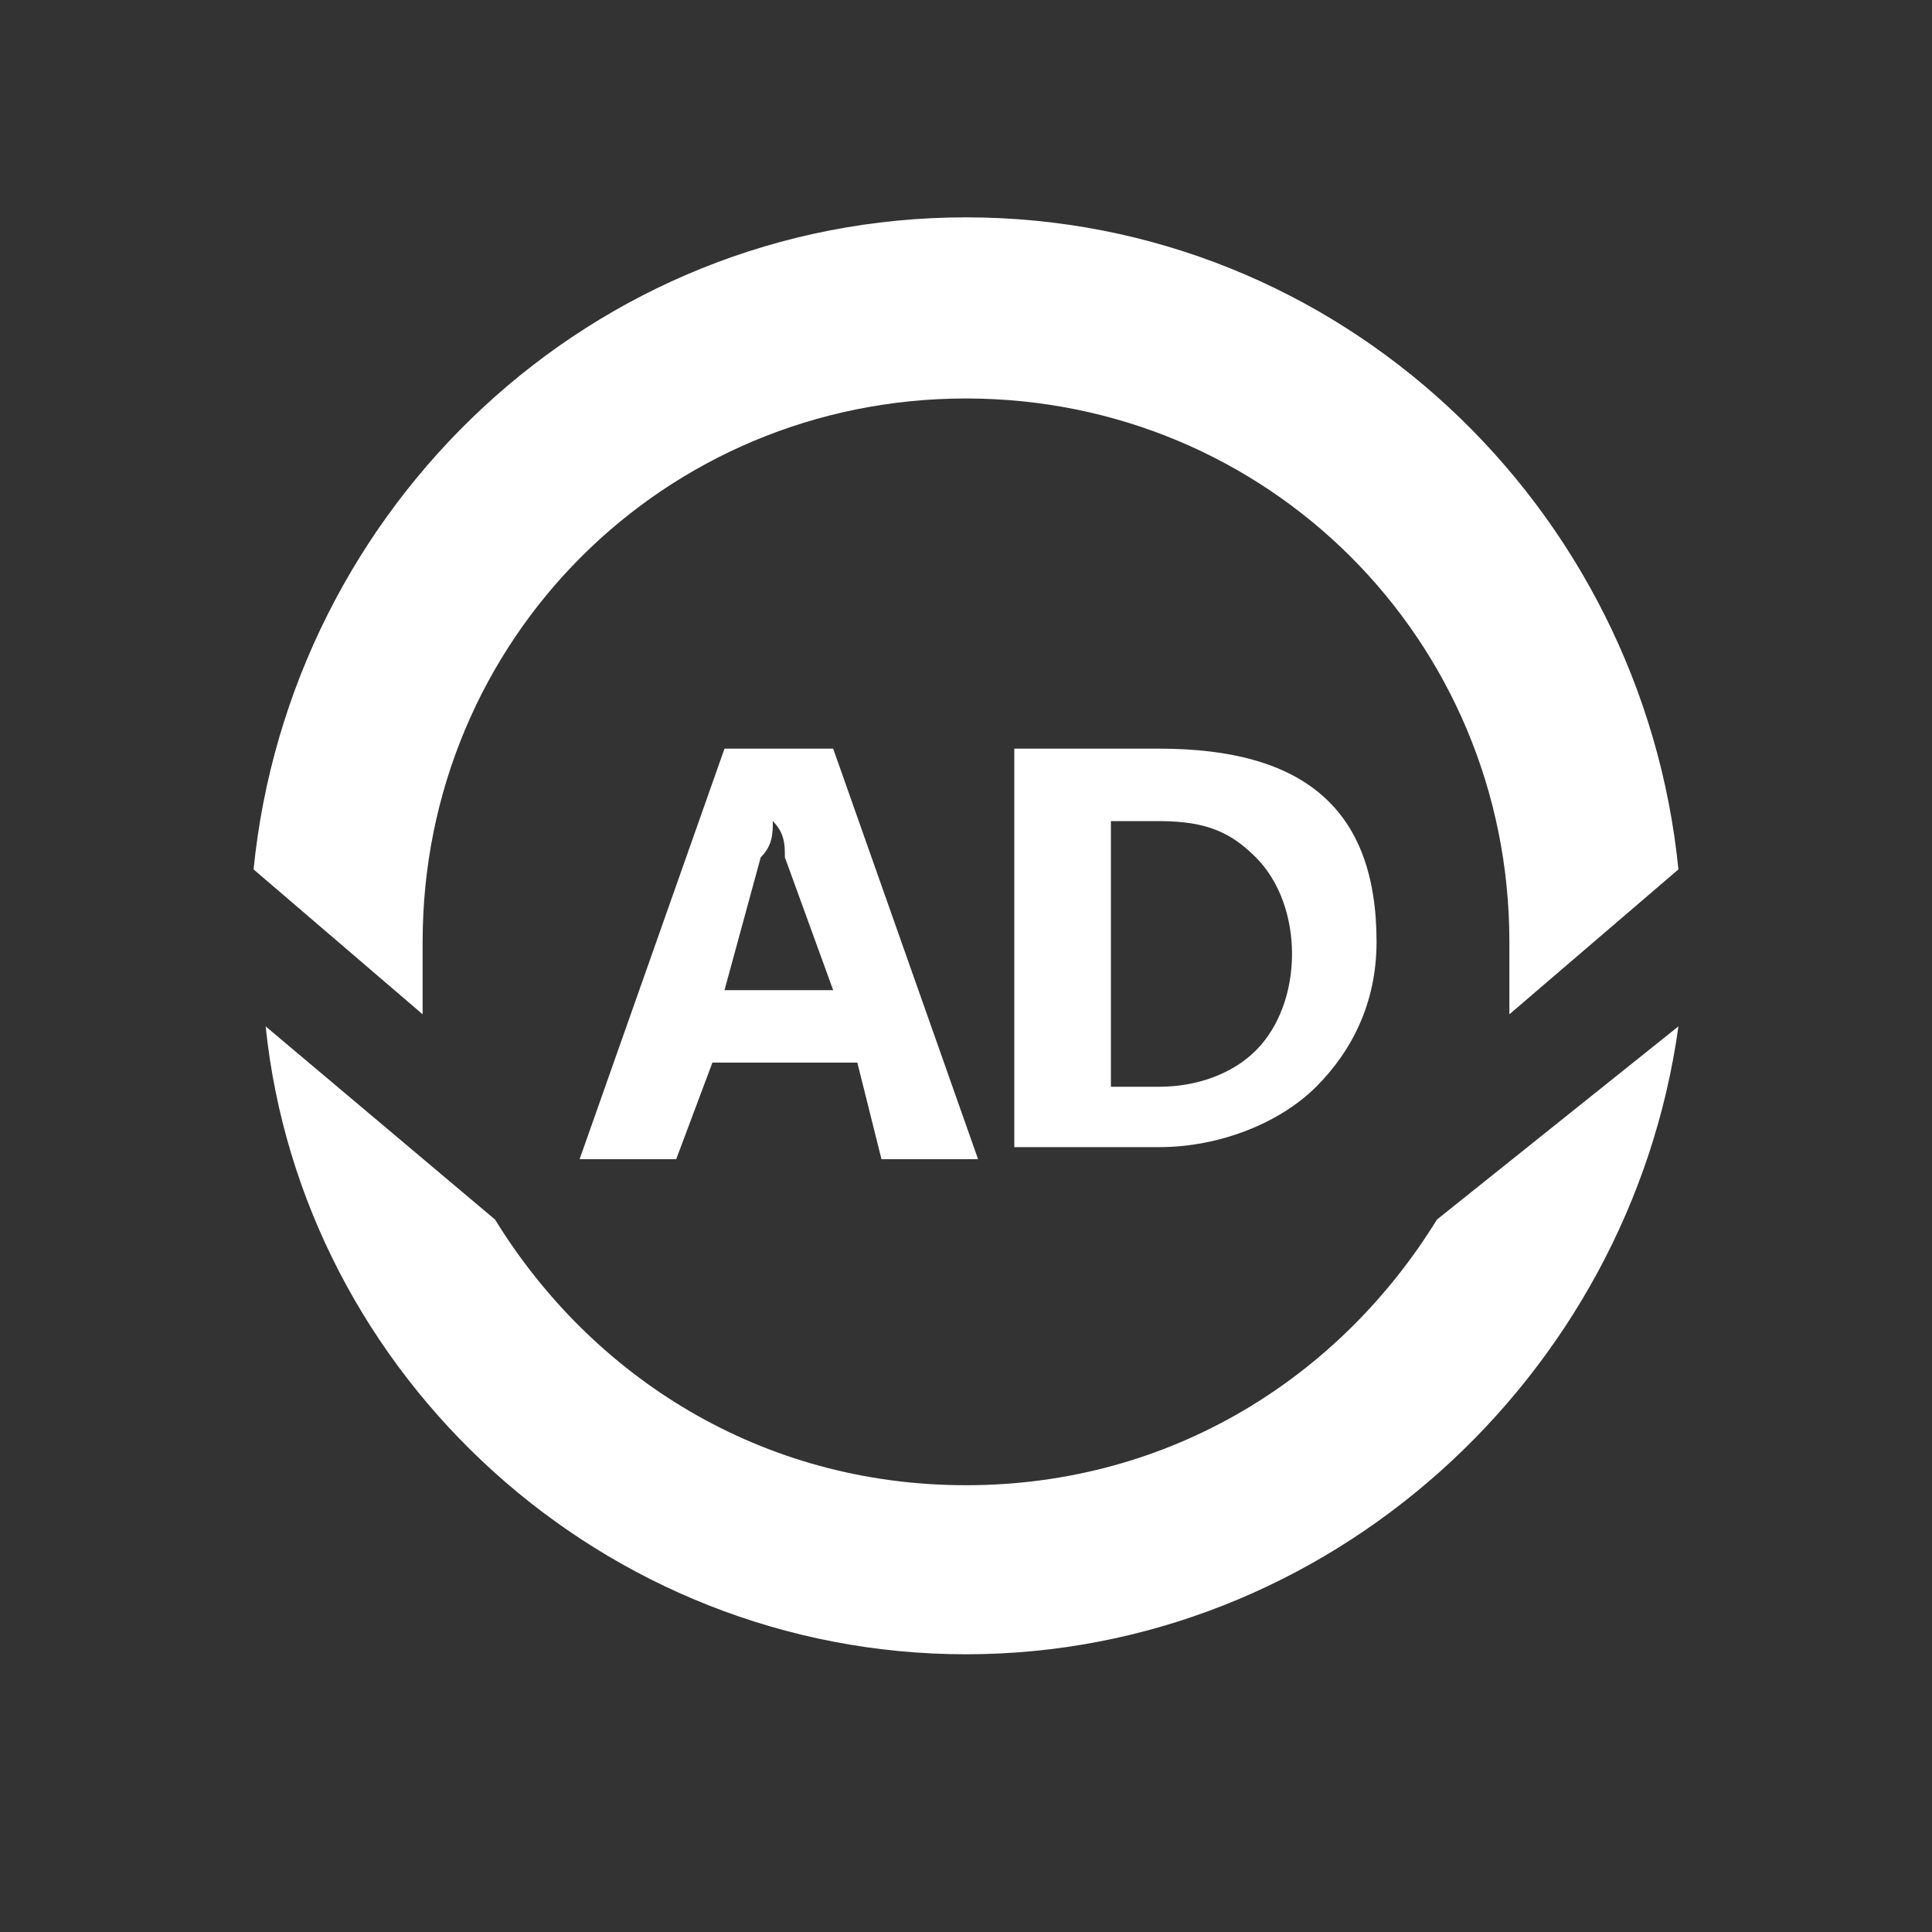 <?xml version="1.0" encoding="utf-8"?>
<svg version="1.1" id="Layer_1" xmlns="http://www.w3.org/2000/svg" xmlns:xlink="http://www.w3.org/1999/xlink" x="0px" y="0px"
	 viewBox="0 0 16 16" style="enable-background:new 0 0 16 16;" xml:space="preserve">
<rect x="0" y="0" width="16" height="16" fill="#333333" stroke="none"/>
<style type="text/css">
	.st0{fill:#FFFFFF;}
</style>
<g>
	<g>
		<g>
			<path class="st0" d="M8.1,9.6H7.3L7.1,8.8H5.9L5.6,9.6H4.8L6,6.2h0.9L8.1,9.6z M6.9,8.2L6.5,7.1c0-0.1,0-0.2-0.1-0.3h0
				c0,0.1,0,0.2-0.1,0.3L6,8.2H6.9z"/>
			<path class="st0" d="M8.4,9.6V6.2h1.2c1.2,0,1.8,0.5,1.8,1.6c0,0.5-0.2,0.9-0.5,1.2c-0.3,0.3-0.8,0.5-1.3,0.5H8.4z M9.2,6.8V9
				h0.4c0.3,0,0.6-0.1,0.8-0.3c0.2-0.2,0.3-0.5,0.3-0.8c0-0.3-0.1-0.6-0.3-0.8c-0.2-0.2-0.4-0.3-0.8-0.3H9.2z"/>
		</g>
		<g>
			<path class="st0" d="M3.5,7.8c0-2.5,2-4.5,4.5-4.5s4.5,2,4.5,4.5c0,0.2,0,0.4,0,0.6l1.4-1.2c-0.3-3-2.8-5.4-5.9-5.4
				c-3.1,0-5.6,2.4-5.9,5.4l1.4,1.2C3.5,8.2,3.5,8,3.5,7.8z"/>
			<path class="st0" d="M11.9,10.1c-0.8,1.3-2.2,2.2-3.9,2.2c-1.7,0-3.1-0.9-3.9-2.2L2.2,8.5C2.5,11.4,5,13.7,8,13.7
				s5.5-2.3,5.9-5.2L11.9,10.1z"/>
		</g>
	</g>
</g>
</svg>
